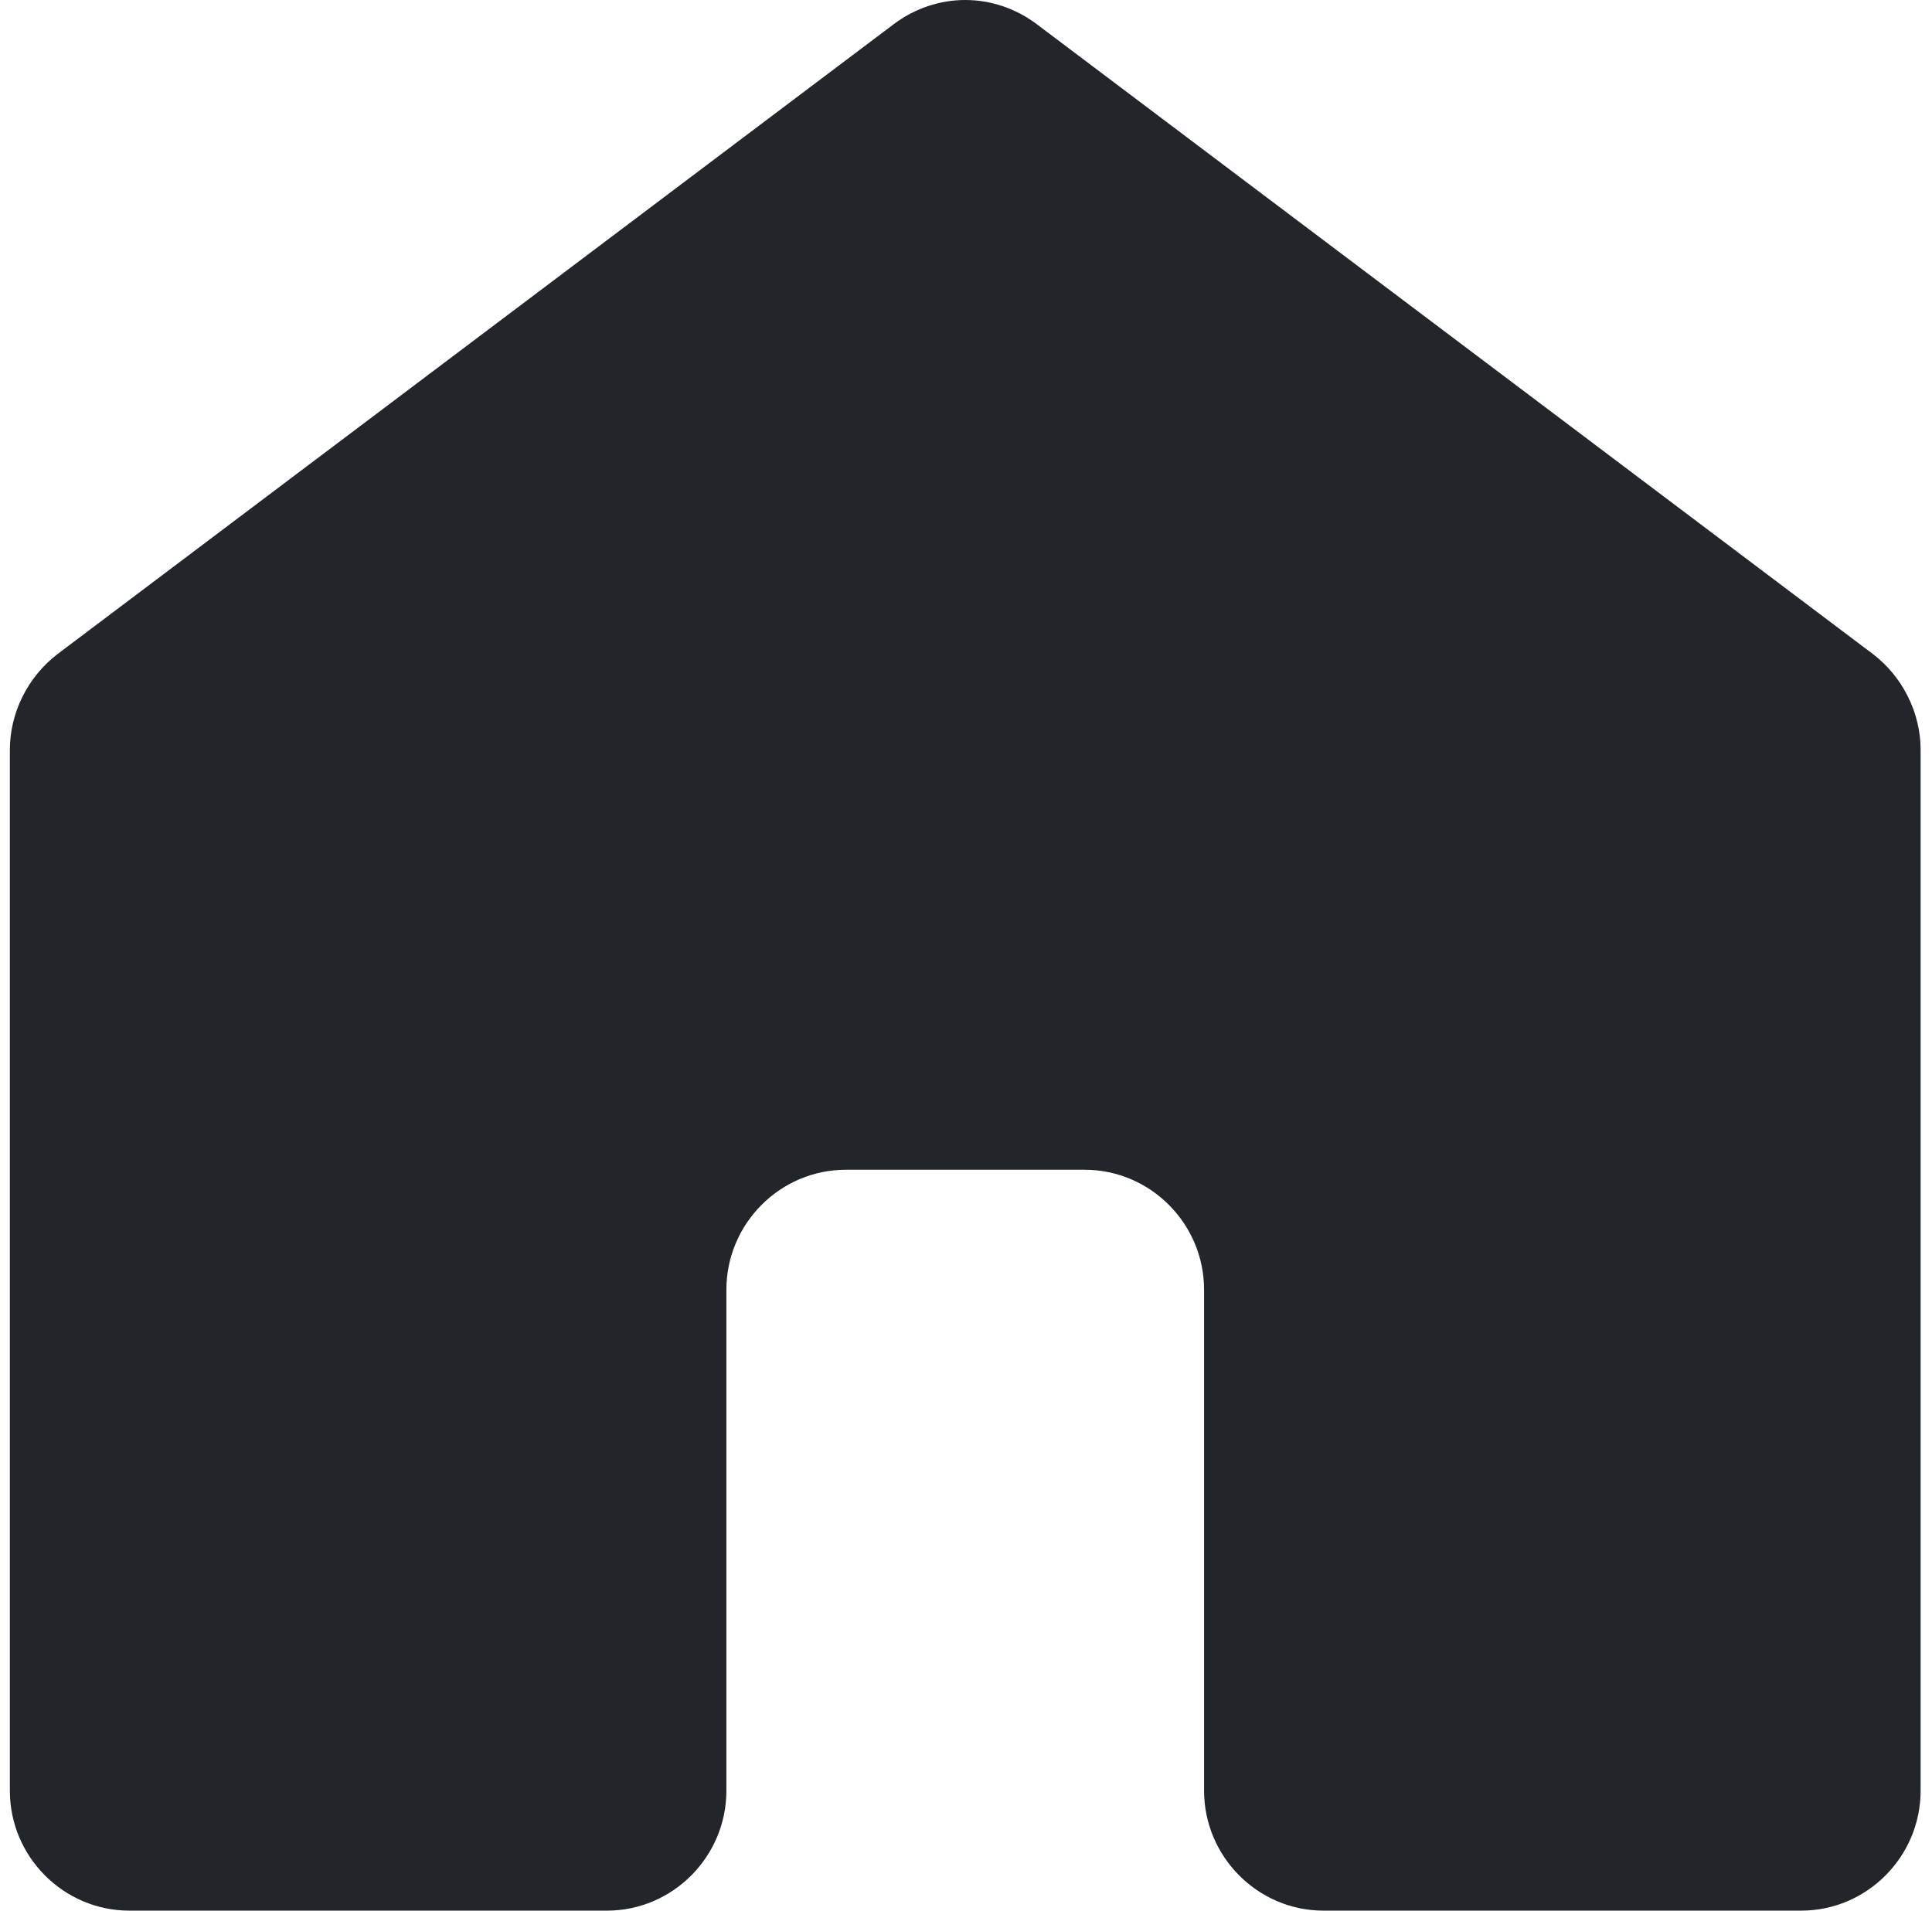 <svg width="91" height="90" viewBox="0 0 91 90" fill="none" xmlns="http://www.w3.org/2000/svg">
<path d="M42.089 1.144L2.714 30.806C1.308 31.88 0.464 33.575 0.464 35.326V84.35C0.464 87.458 2.995 90 6.089 90H28.589C31.683 90 34.214 87.458 34.214 84.35V60.751C34.214 57.643 36.745 55.101 39.839 55.101H51.089C54.183 55.101 56.714 57.643 56.714 60.751V84.35C56.714 87.458 59.245 90 62.339 90H84.839C87.933 90 90.464 87.458 90.464 84.35V35.326C90.464 33.575 89.62 31.88 88.214 30.806L48.839 1.144C46.814 -0.381 44.114 -0.381 42.089 1.144Z" fill="#22252A"/>
</svg>
